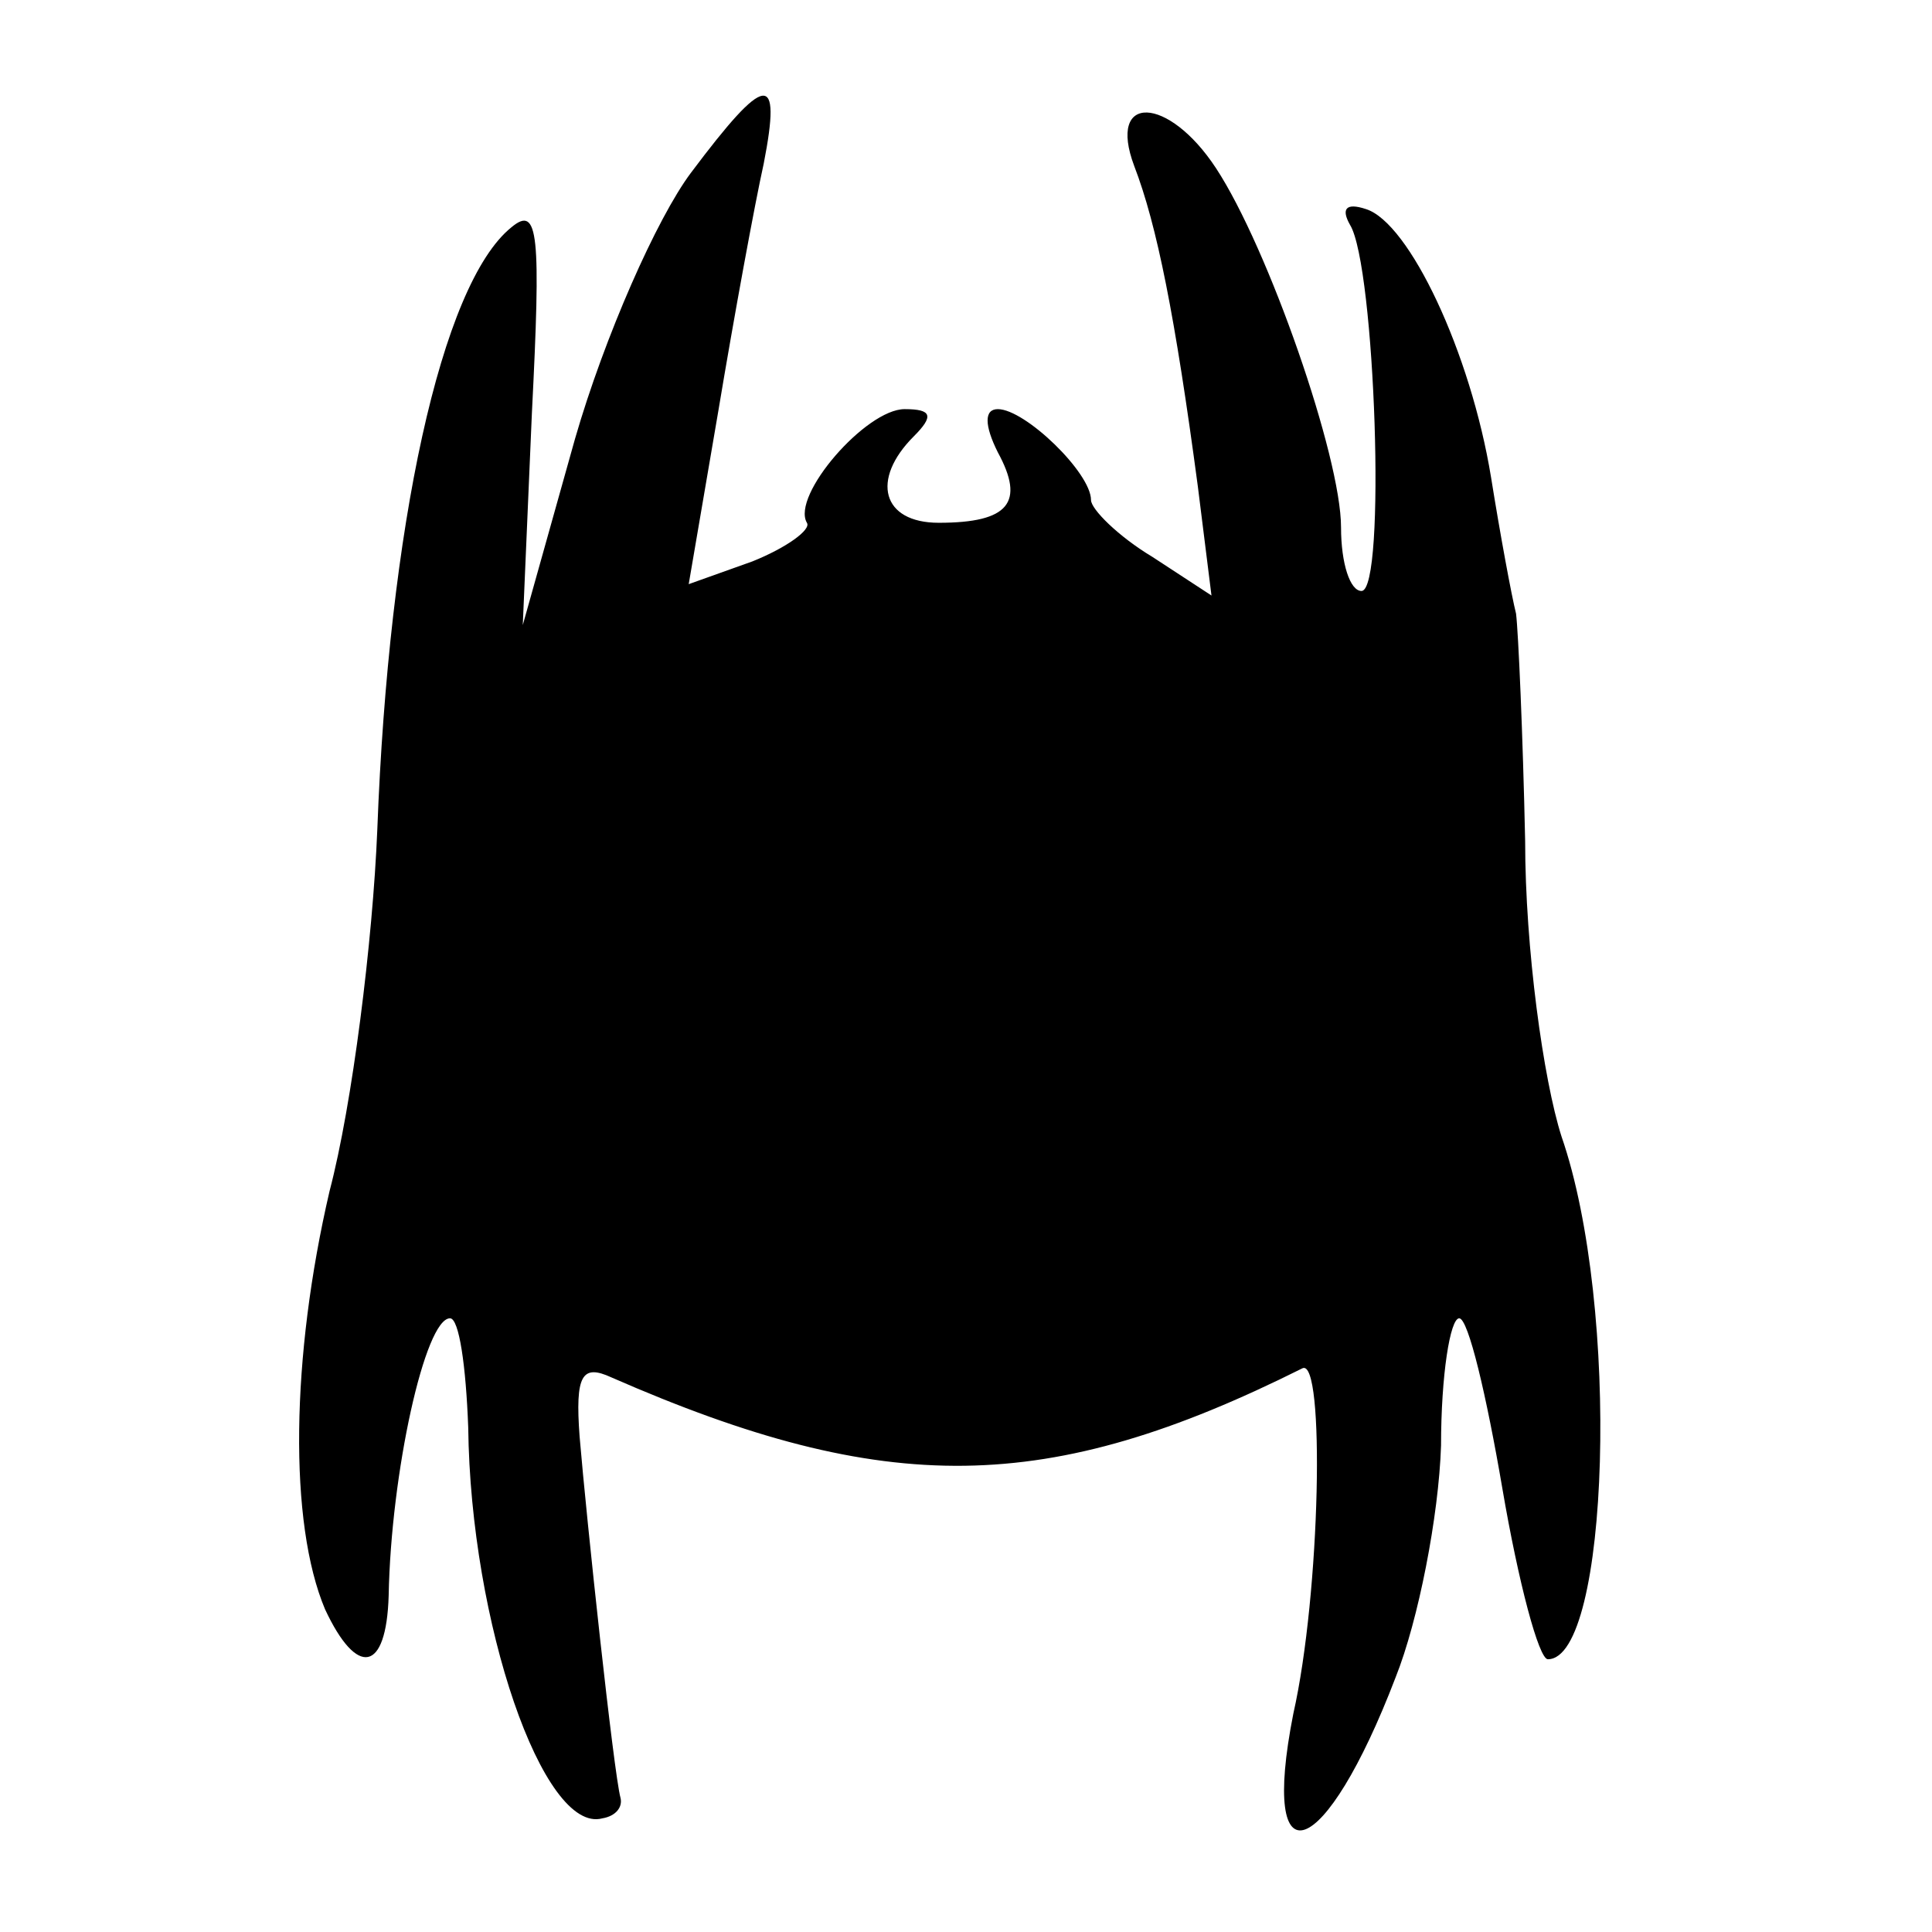 <?xml version="1.0" standalone="no"?>
<!DOCTYPE svg PUBLIC "-//W3C//DTD SVG 20010904//EN"
 "http://www.w3.org/TR/2001/REC-SVG-20010904/DTD/svg10.dtd">
<svg version="1.0" xmlns="http://www.w3.org/2000/svg"
 width="85pt" height="85pt" viewBox="0 0 85 85"
 preserveAspectRatio="xMidYMid meet">
<g transform="translate(0,85) scale(0.1,-0.1)"
fill="#000000" stroke="none">
<path d="M304 774 c-15 -20 -38 -72 -51 -117 l-23 -82 4 93 c4 79 3 92 -9 82
-31 -25 -54 -132 -59 -265 -2 -49 -11 -121 -21 -159 -17 -73 -18 -146 -2 -184
14 -30 27 -28 28 6 1 54 16 122 27 122 4 0 7 -21 8 -48 1 -86 33 -179 59 -172
6 1 9 5 8 9 -3 11 -15 123 -18 159 -2 27 1 32 14 26 121 -53 192 -52 304 4 10
5 8 -99 -4 -152 -15 -76 14 -65 45 16 10 25 19 71 20 102 0 31 4 56 8 56 4 0
12 -34 19 -75 7 -41 16 -75 20 -75 27 0 32 155 6 230 -8 25 -16 83 -16 130 -1
47 -3 92 -4 100 -2 8 -7 35 -11 60 -9 55 -36 112 -55 118 -9 3 -11 0 -7 -7 11
-18 16 -161 5 -161 -5 0 -9 12 -9 28 0 31 -32 123 -55 158 -21 32 -48 33 -36
1 10 -26 18 -66 28 -141 l6 -48 -26 17 c-15 9 -27 21 -27 25 0 12 -29 40 -41
40 -6 0 -6 -7 0 -19 12 -22 5 -31 -26 -31 -25 0 -30 19 -11 38 9 9 8 12 -4 12
-17 0 -50 -38 -43 -50 2 -3 -9 -11 -24 -17 l-28 -10 13 76 c7 42 16 91 20 109
8 41 1 40 -32 -4z"/>
</g>
</svg>
